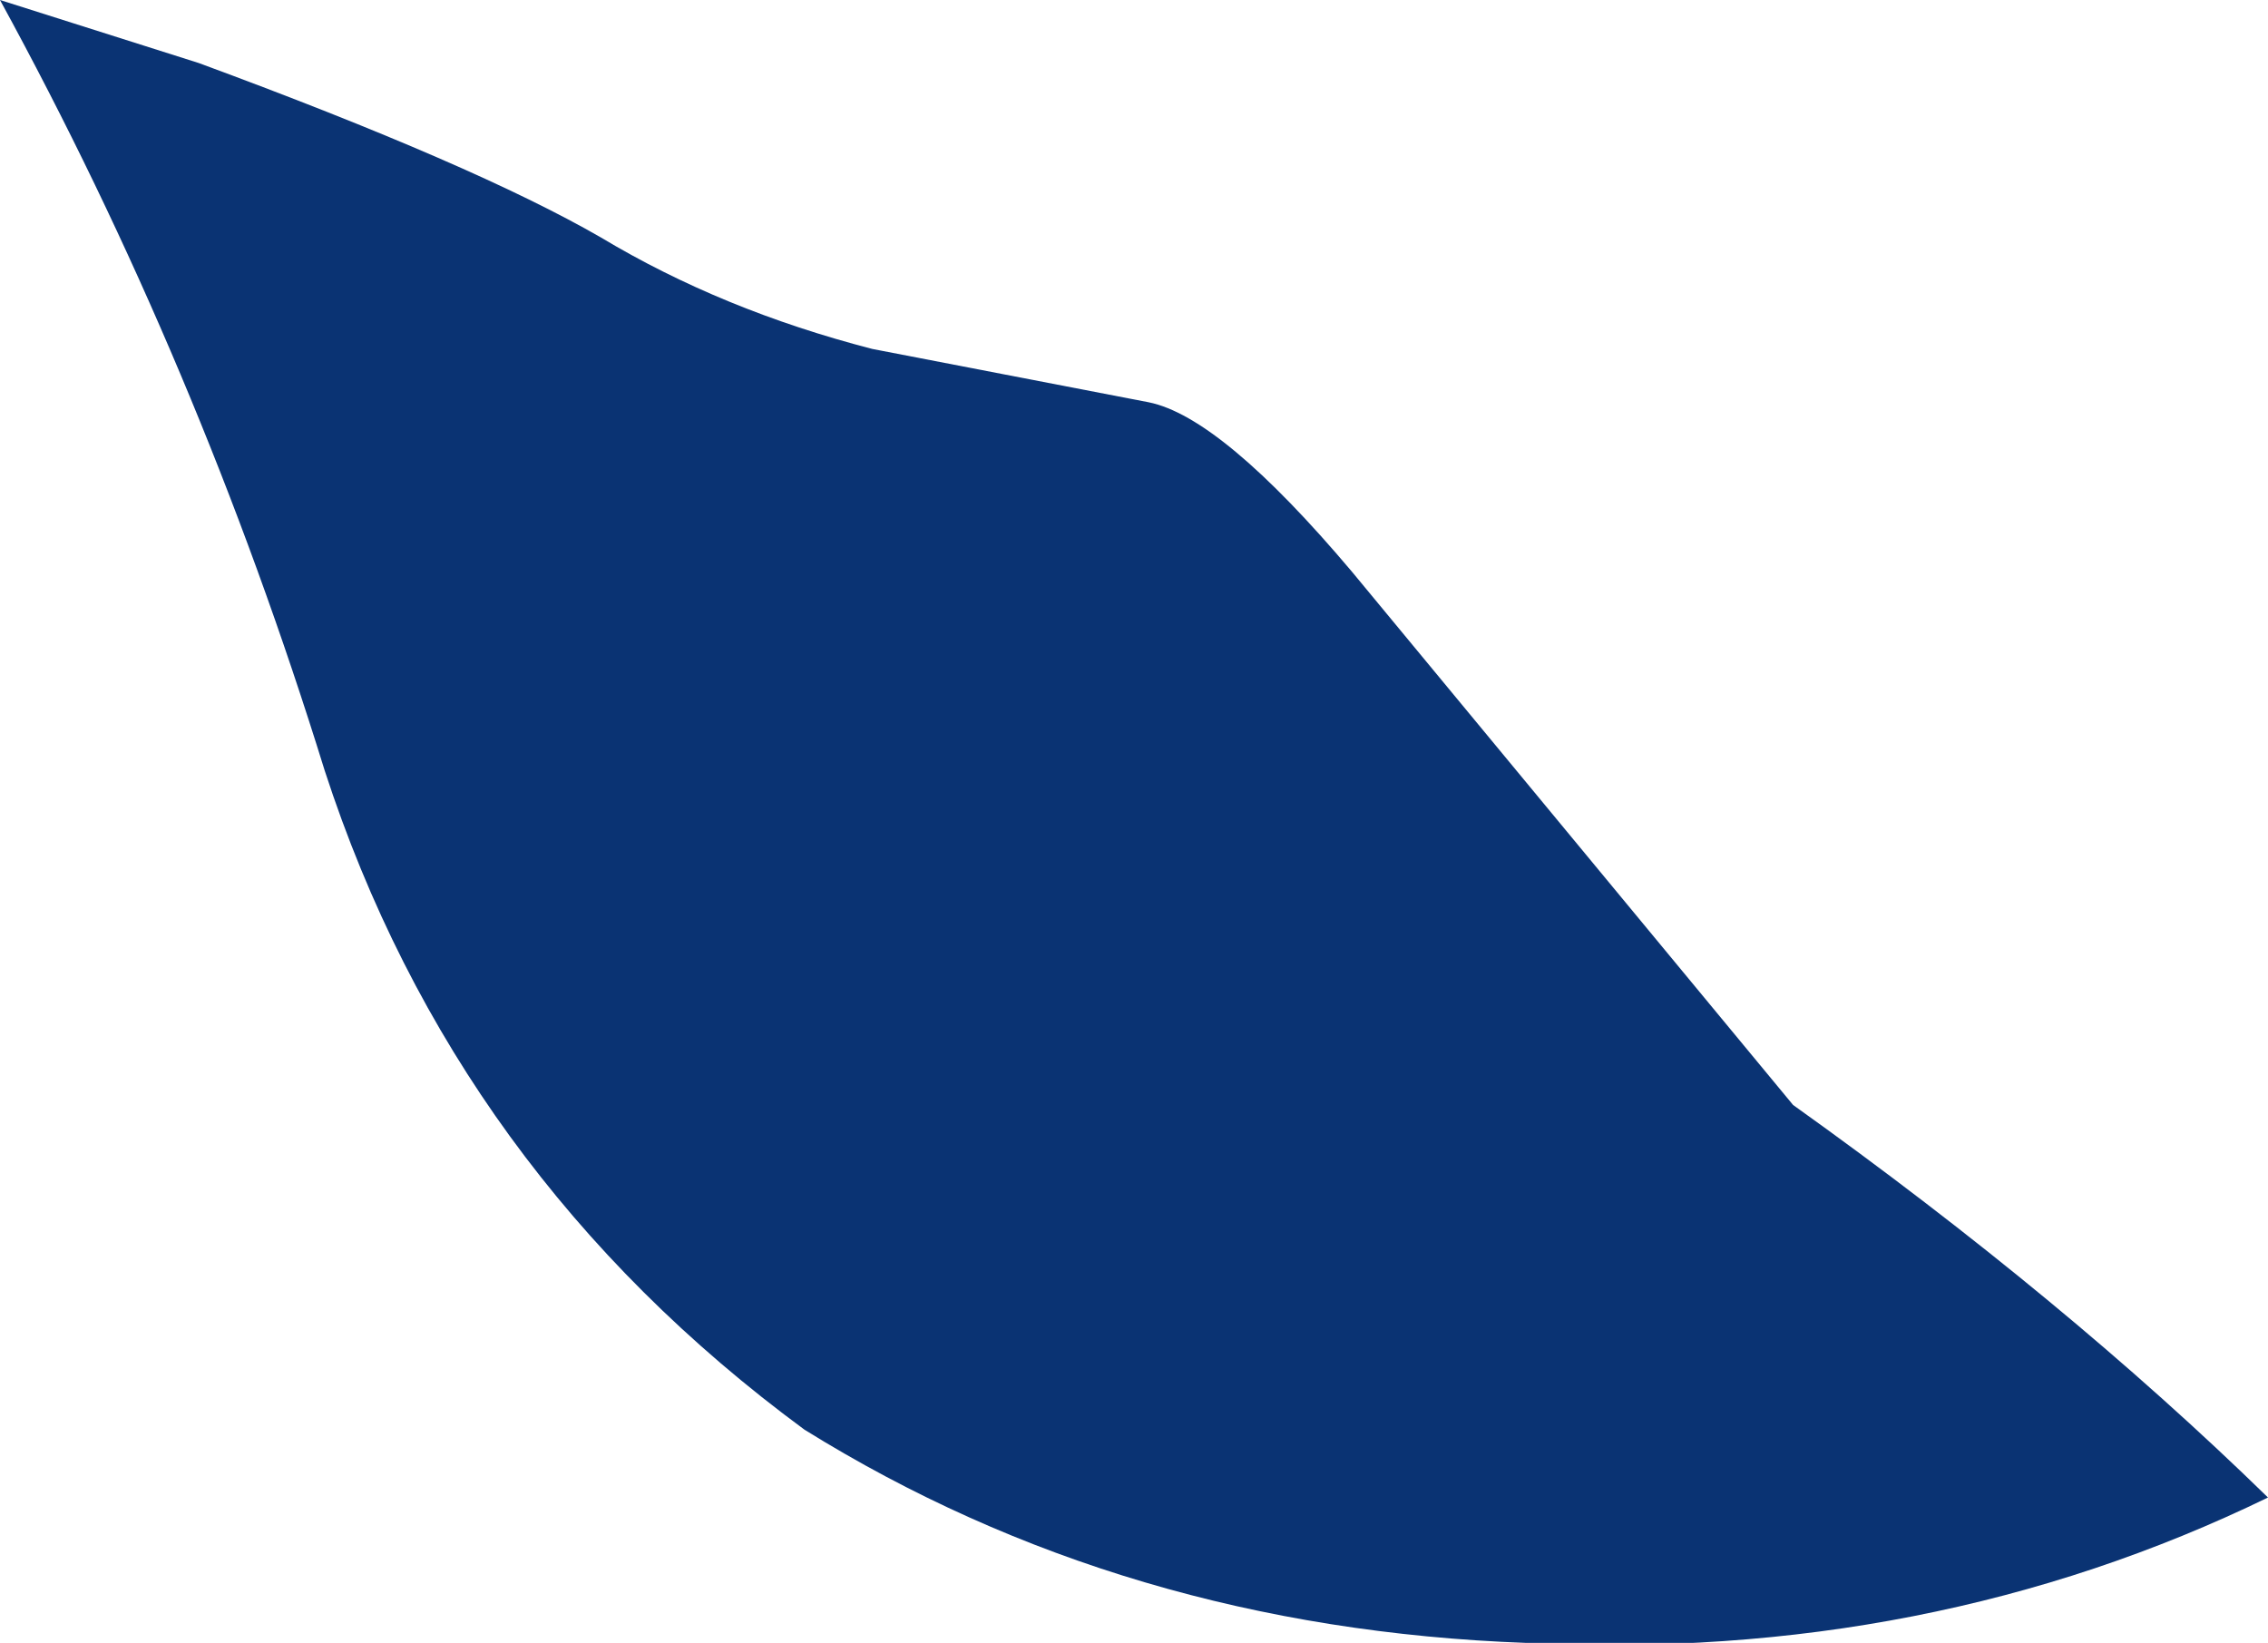 <?xml version="1.0" encoding="UTF-8" standalone="no"?>
<svg xmlns:xlink="http://www.w3.org/1999/xlink" height="16.95px" width="23.4px" xmlns="http://www.w3.org/2000/svg">
  <g transform="matrix(1.0, 0.0, 0.0, 1.0, 0.0, 0.0)">
    <path d="M18.5 11.4 Q21.3 13.4 23.4 15.45 19.9 17.15 15.75 16.95 11.6 16.8 8.3 14.75 4.7 12.1 3.35 7.95 2.05 3.75 0.0 0.0 L2.05 0.65 Q4.9 1.7 6.2 2.45 7.45 3.2 9.0 3.6 L11.85 4.15 Q12.6 4.3 13.95 5.9 L18.5 11.4" fill="#0a3373" fill-rule="evenodd" stroke="none"/>
  </g>
</svg>
